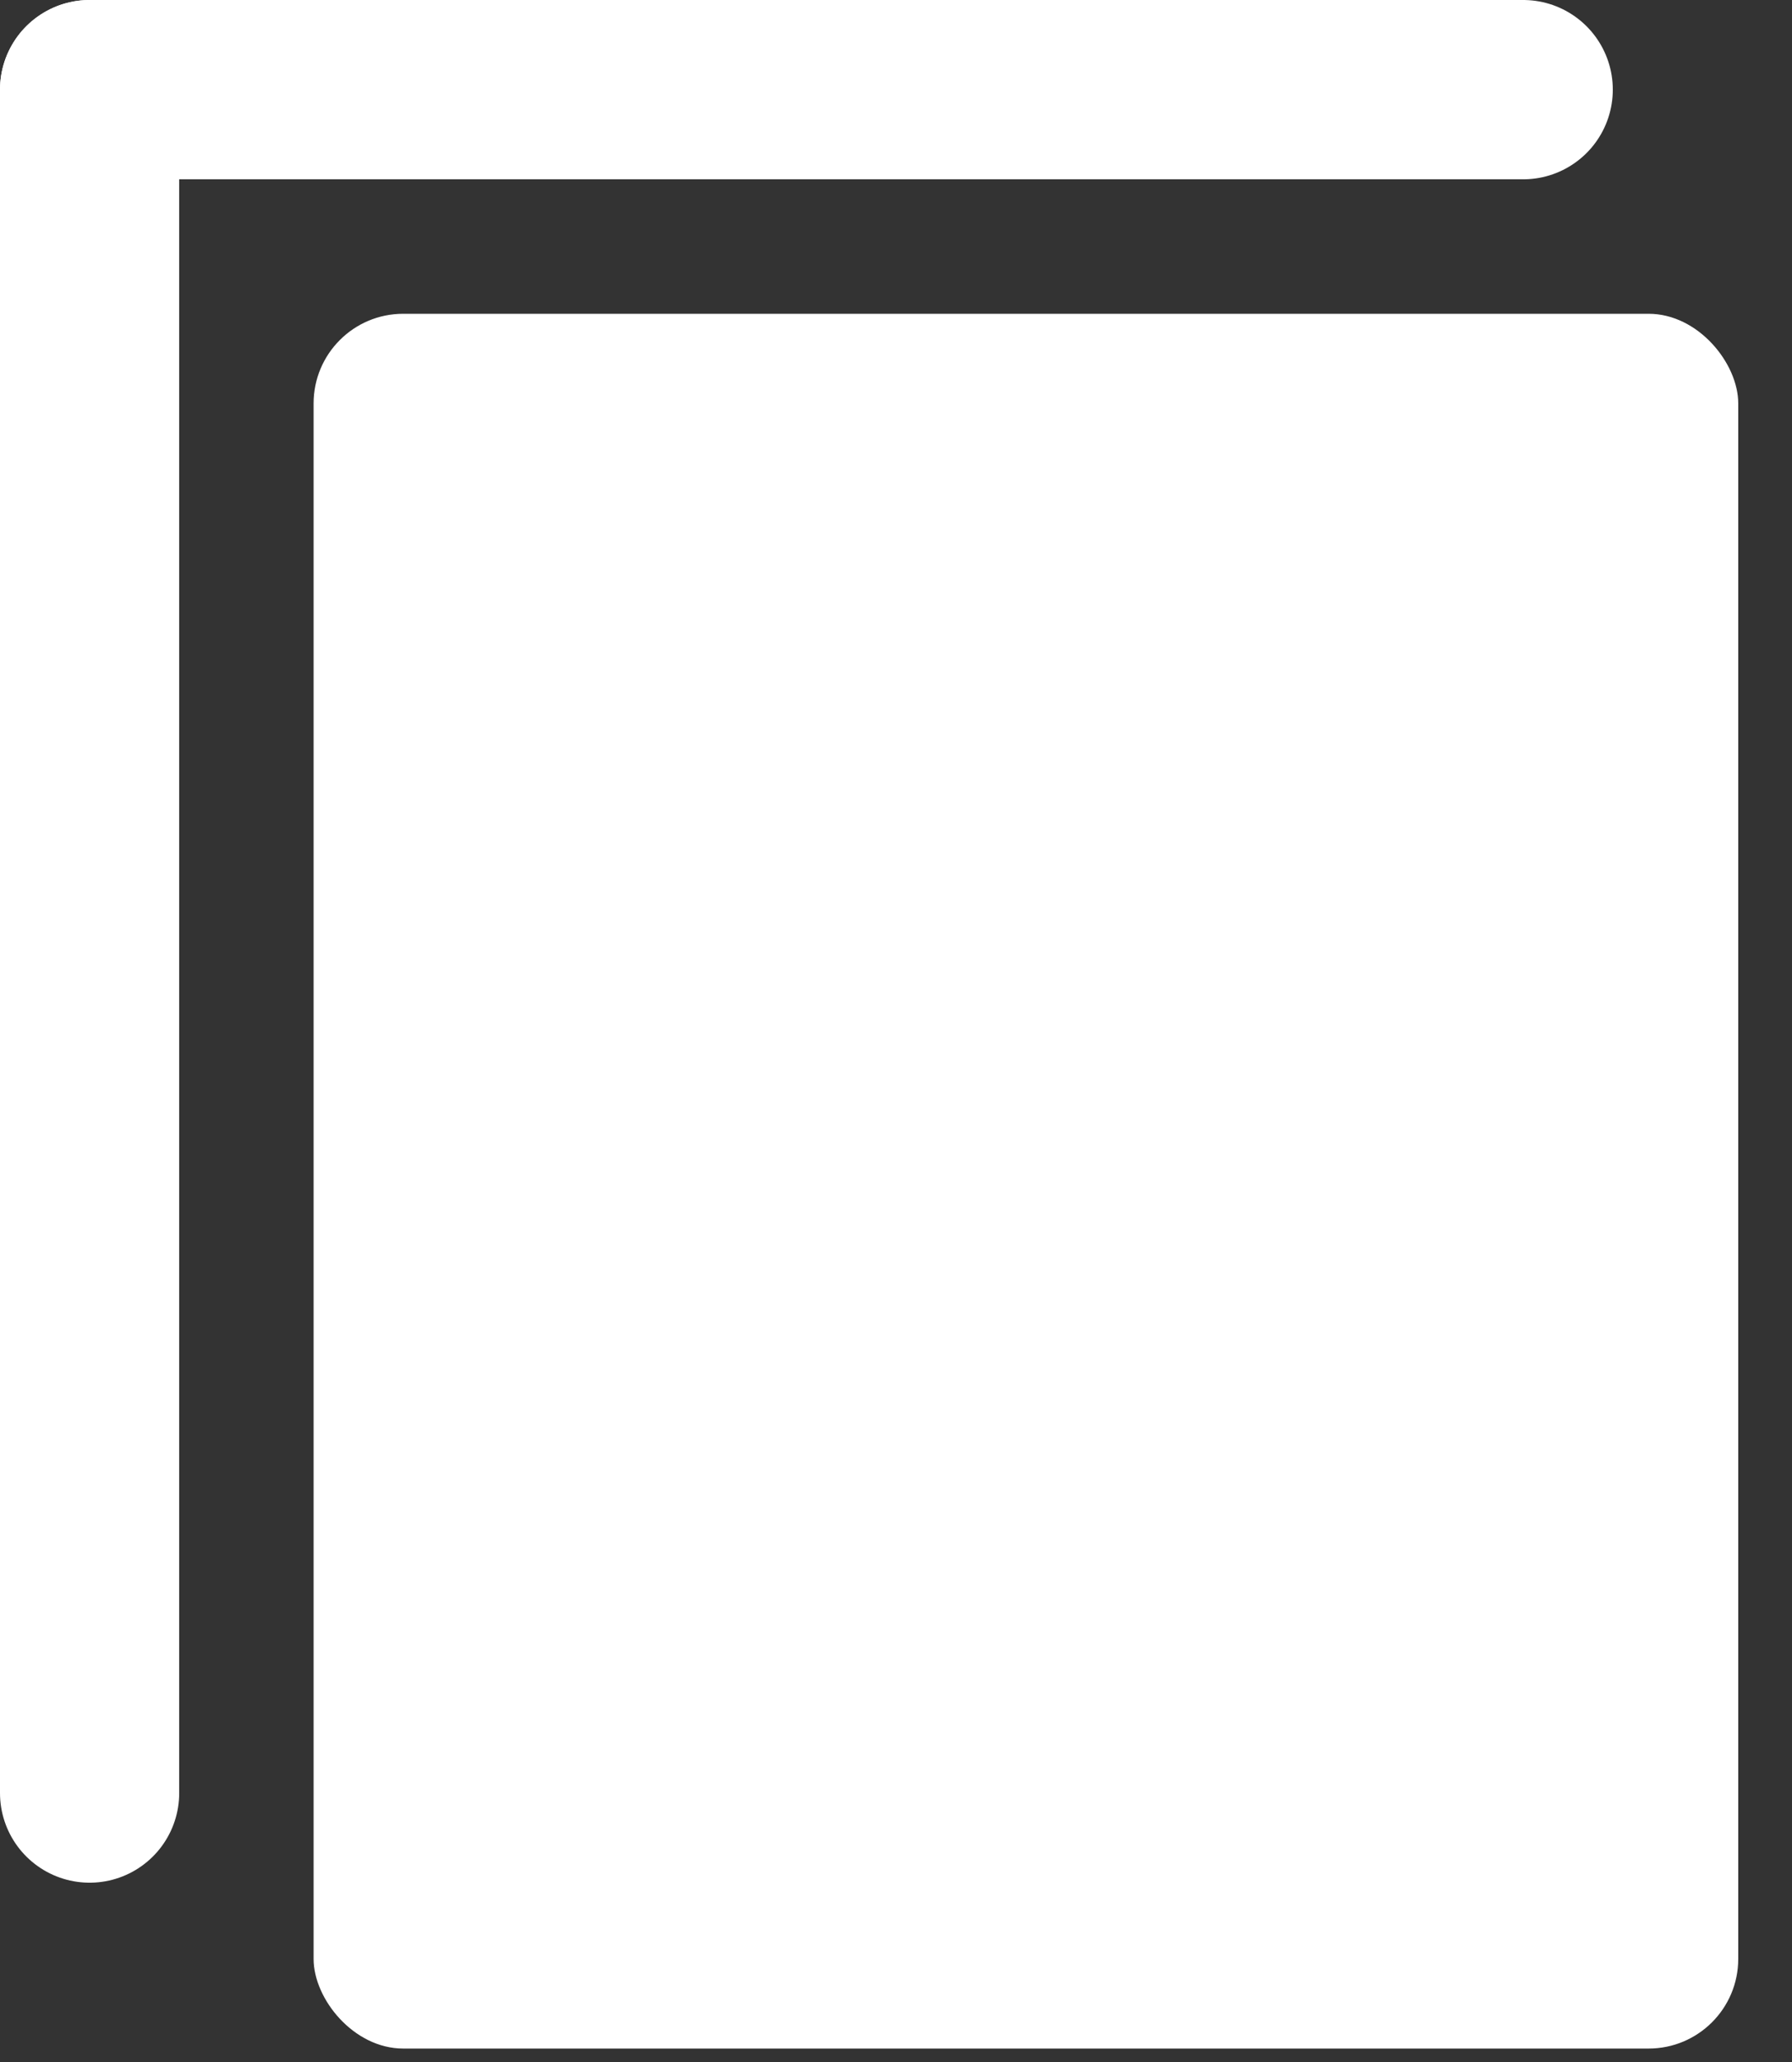 <svg width="20" height="23" viewBox="0 0 20 23" fill="none" xmlns="http://www.w3.org/2000/svg">
<rect x="0" y="0" width="20" height="23" fill="#333333" stroke="none"/>
<rect x="3.5" y="3.5" width="15.9" height="19.35" rx="1" fill="white"/>
<path d="M1 1L1 20" stroke="white" stroke-width="2" stroke-linecap="round"/>
<path d="M1 1H17" stroke="white" stroke-width="2" stroke-linecap="round"/>
</svg>
